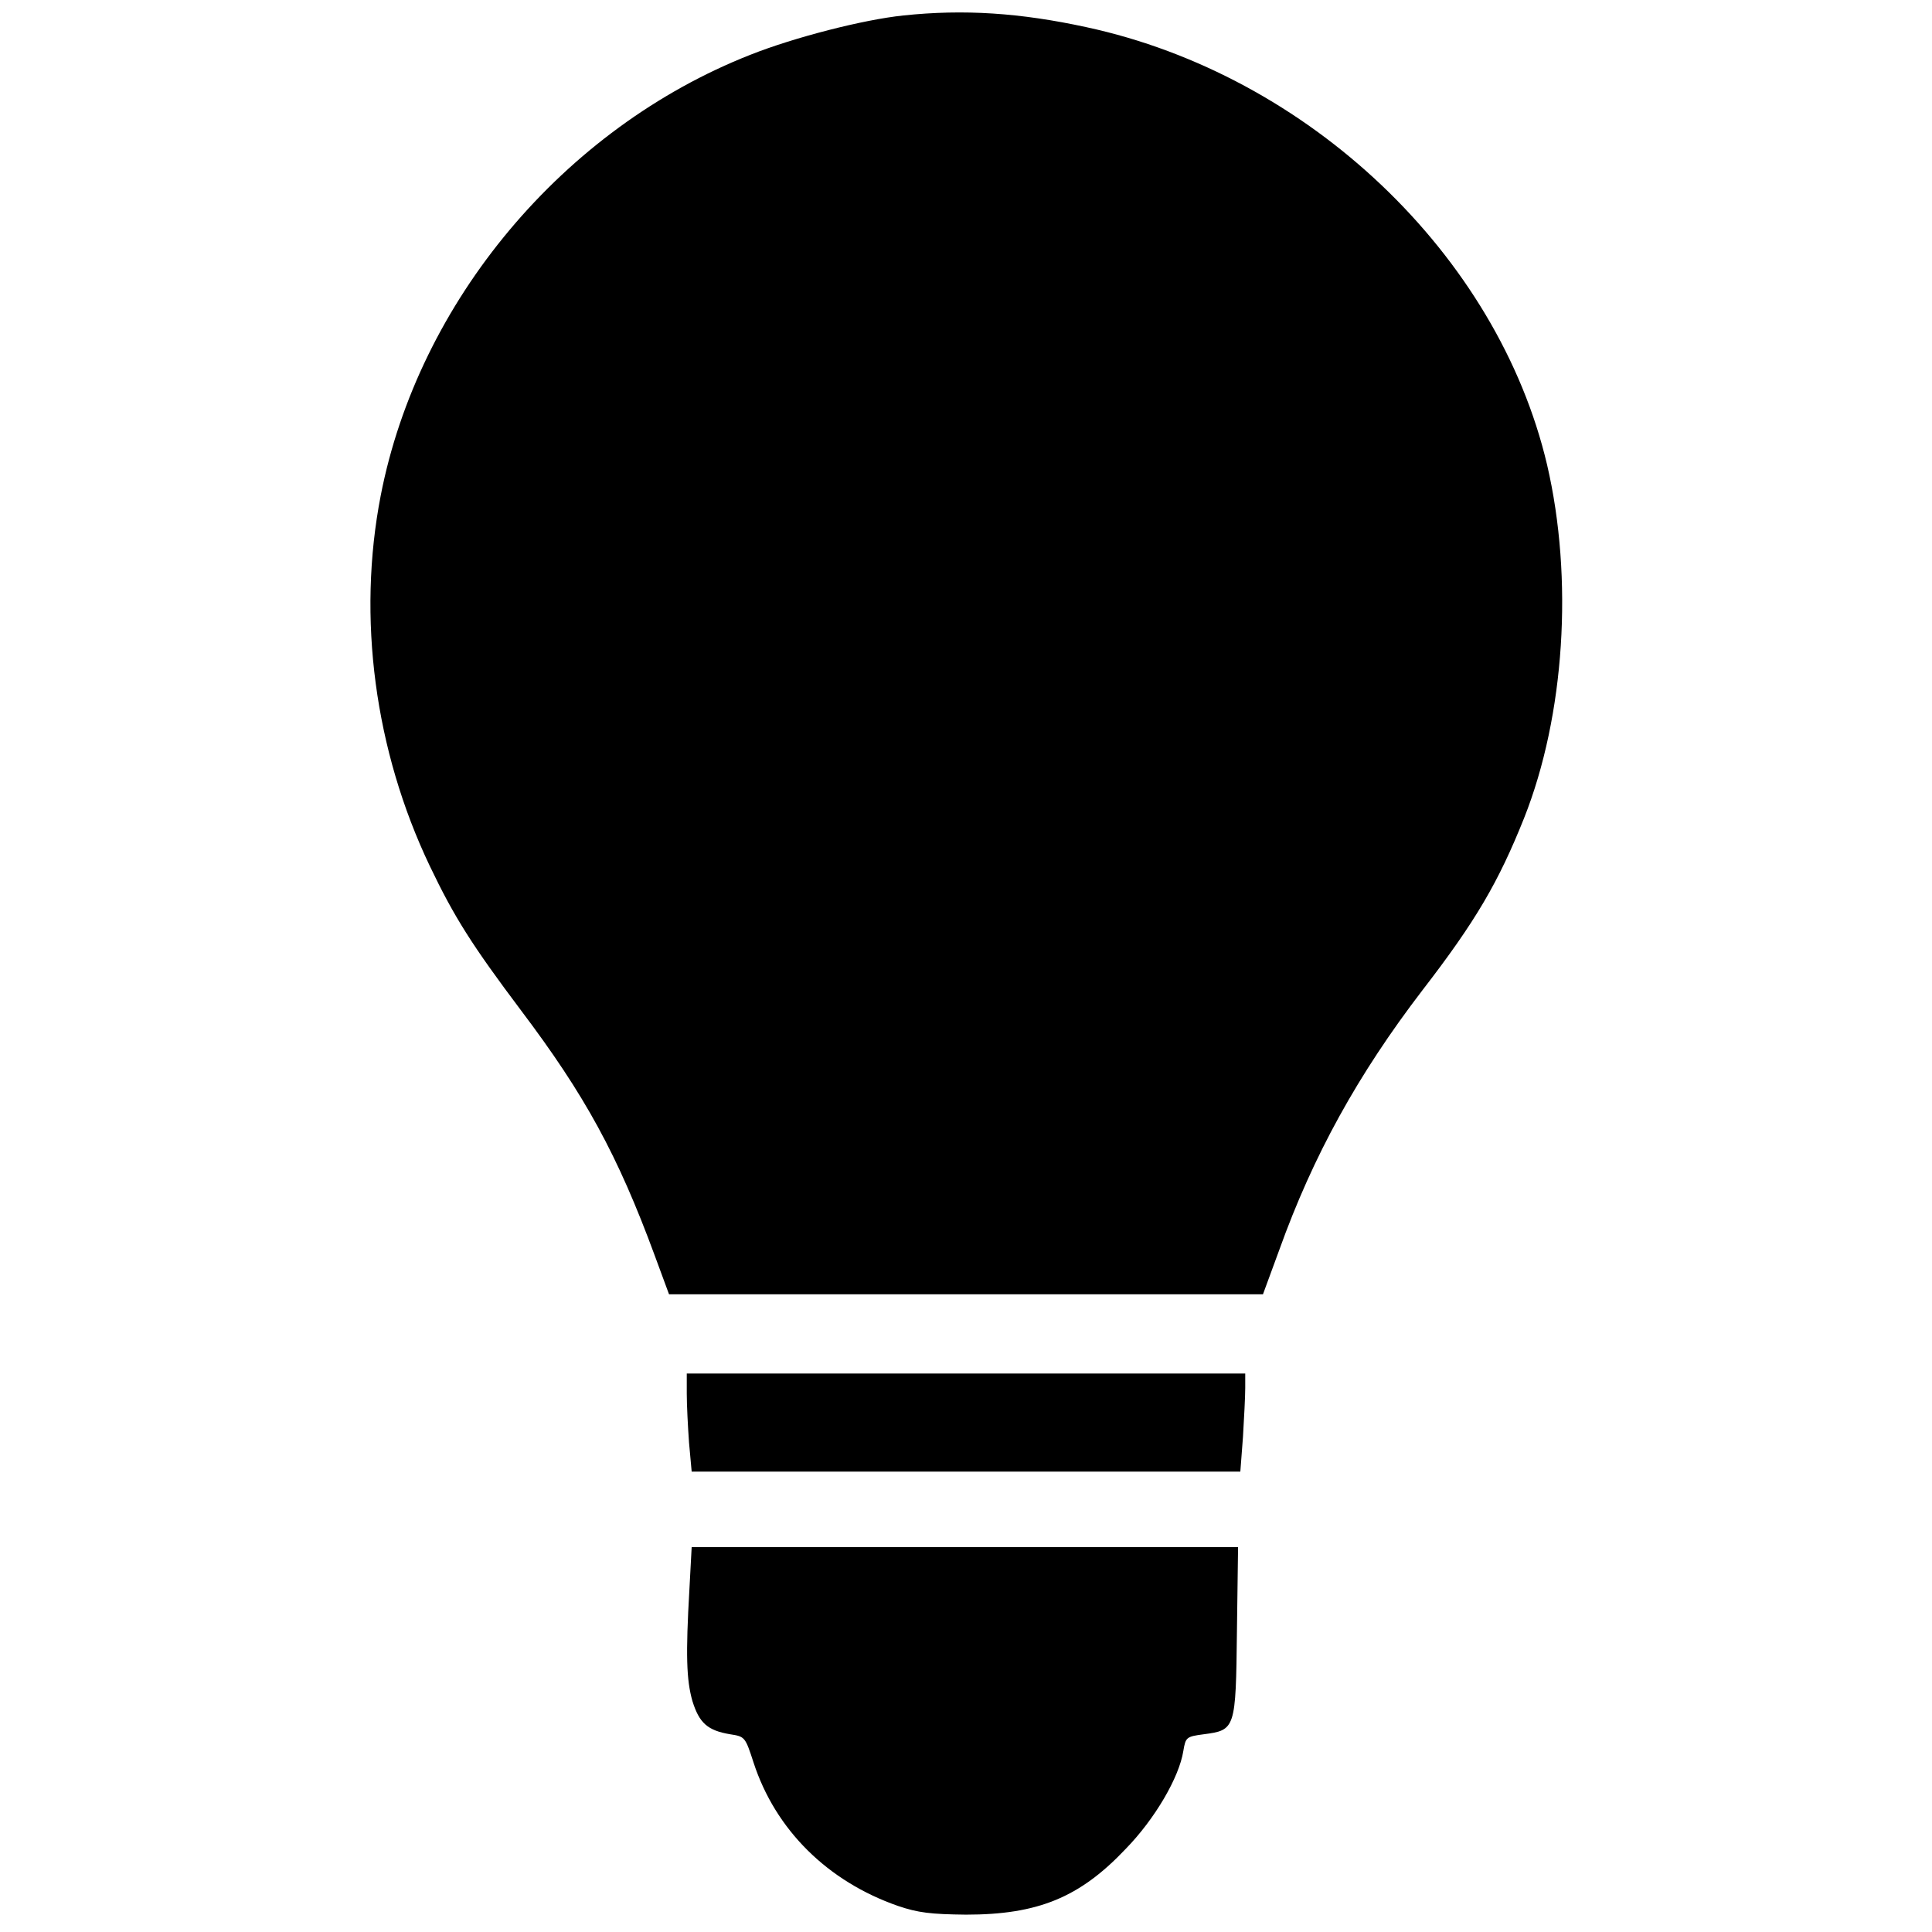 <?xml version="1.0" encoding="UTF-8" standalone="yes"?>
<svg version="1.0" xmlns="http://www.w3.org/2000/svg" width="512" height="512" viewBox="0 0 512 512" preserveAspectRatio="xMidYMid meet">
  <g transform="translate(0,512) scale(0.1,-0.1)" fill="#000000" stroke="none">
    <path d="M2394 5079 c-106 -11 -289 -58 -405 -104 -496 -195 -880 -654 -980
-1168 -63 -324 -16 -676 130 -982 65 -136 112 -210 242 -383 169 -224 256
-383 354 -649 l38 -103 787 0 787 0 43 117 c90 251 209 466 379 688 142 184
202 287 270 457 108 272 131 635 61 936 -131 557 -632 1033 -1221 1160 -175
38 -324 48 -485 31z"/>
    <path d="M1820 1427 c0 -30 3 -88 6 -130 l7 -77 727 0 727 0 7 92 c3 50 6 108
6 130 l0 38 -740 0 -740 0 0 -53z"/>
    <path d="M1827 908 c-10 -173 -8 -240 8 -296 18 -58 40 -78 100 -88 39 -6 40
-7 62 -75 58 -178 196 -315 383 -380 53 -18 87 -22 180 -23 190 0 301 45 423
174 78 80 142 190 153 260 6 36 8 38 54 44 84 11 85 14 88 272 l3 224 -724 0
-724 0 -6 -112z"/>
  </g>
</svg>